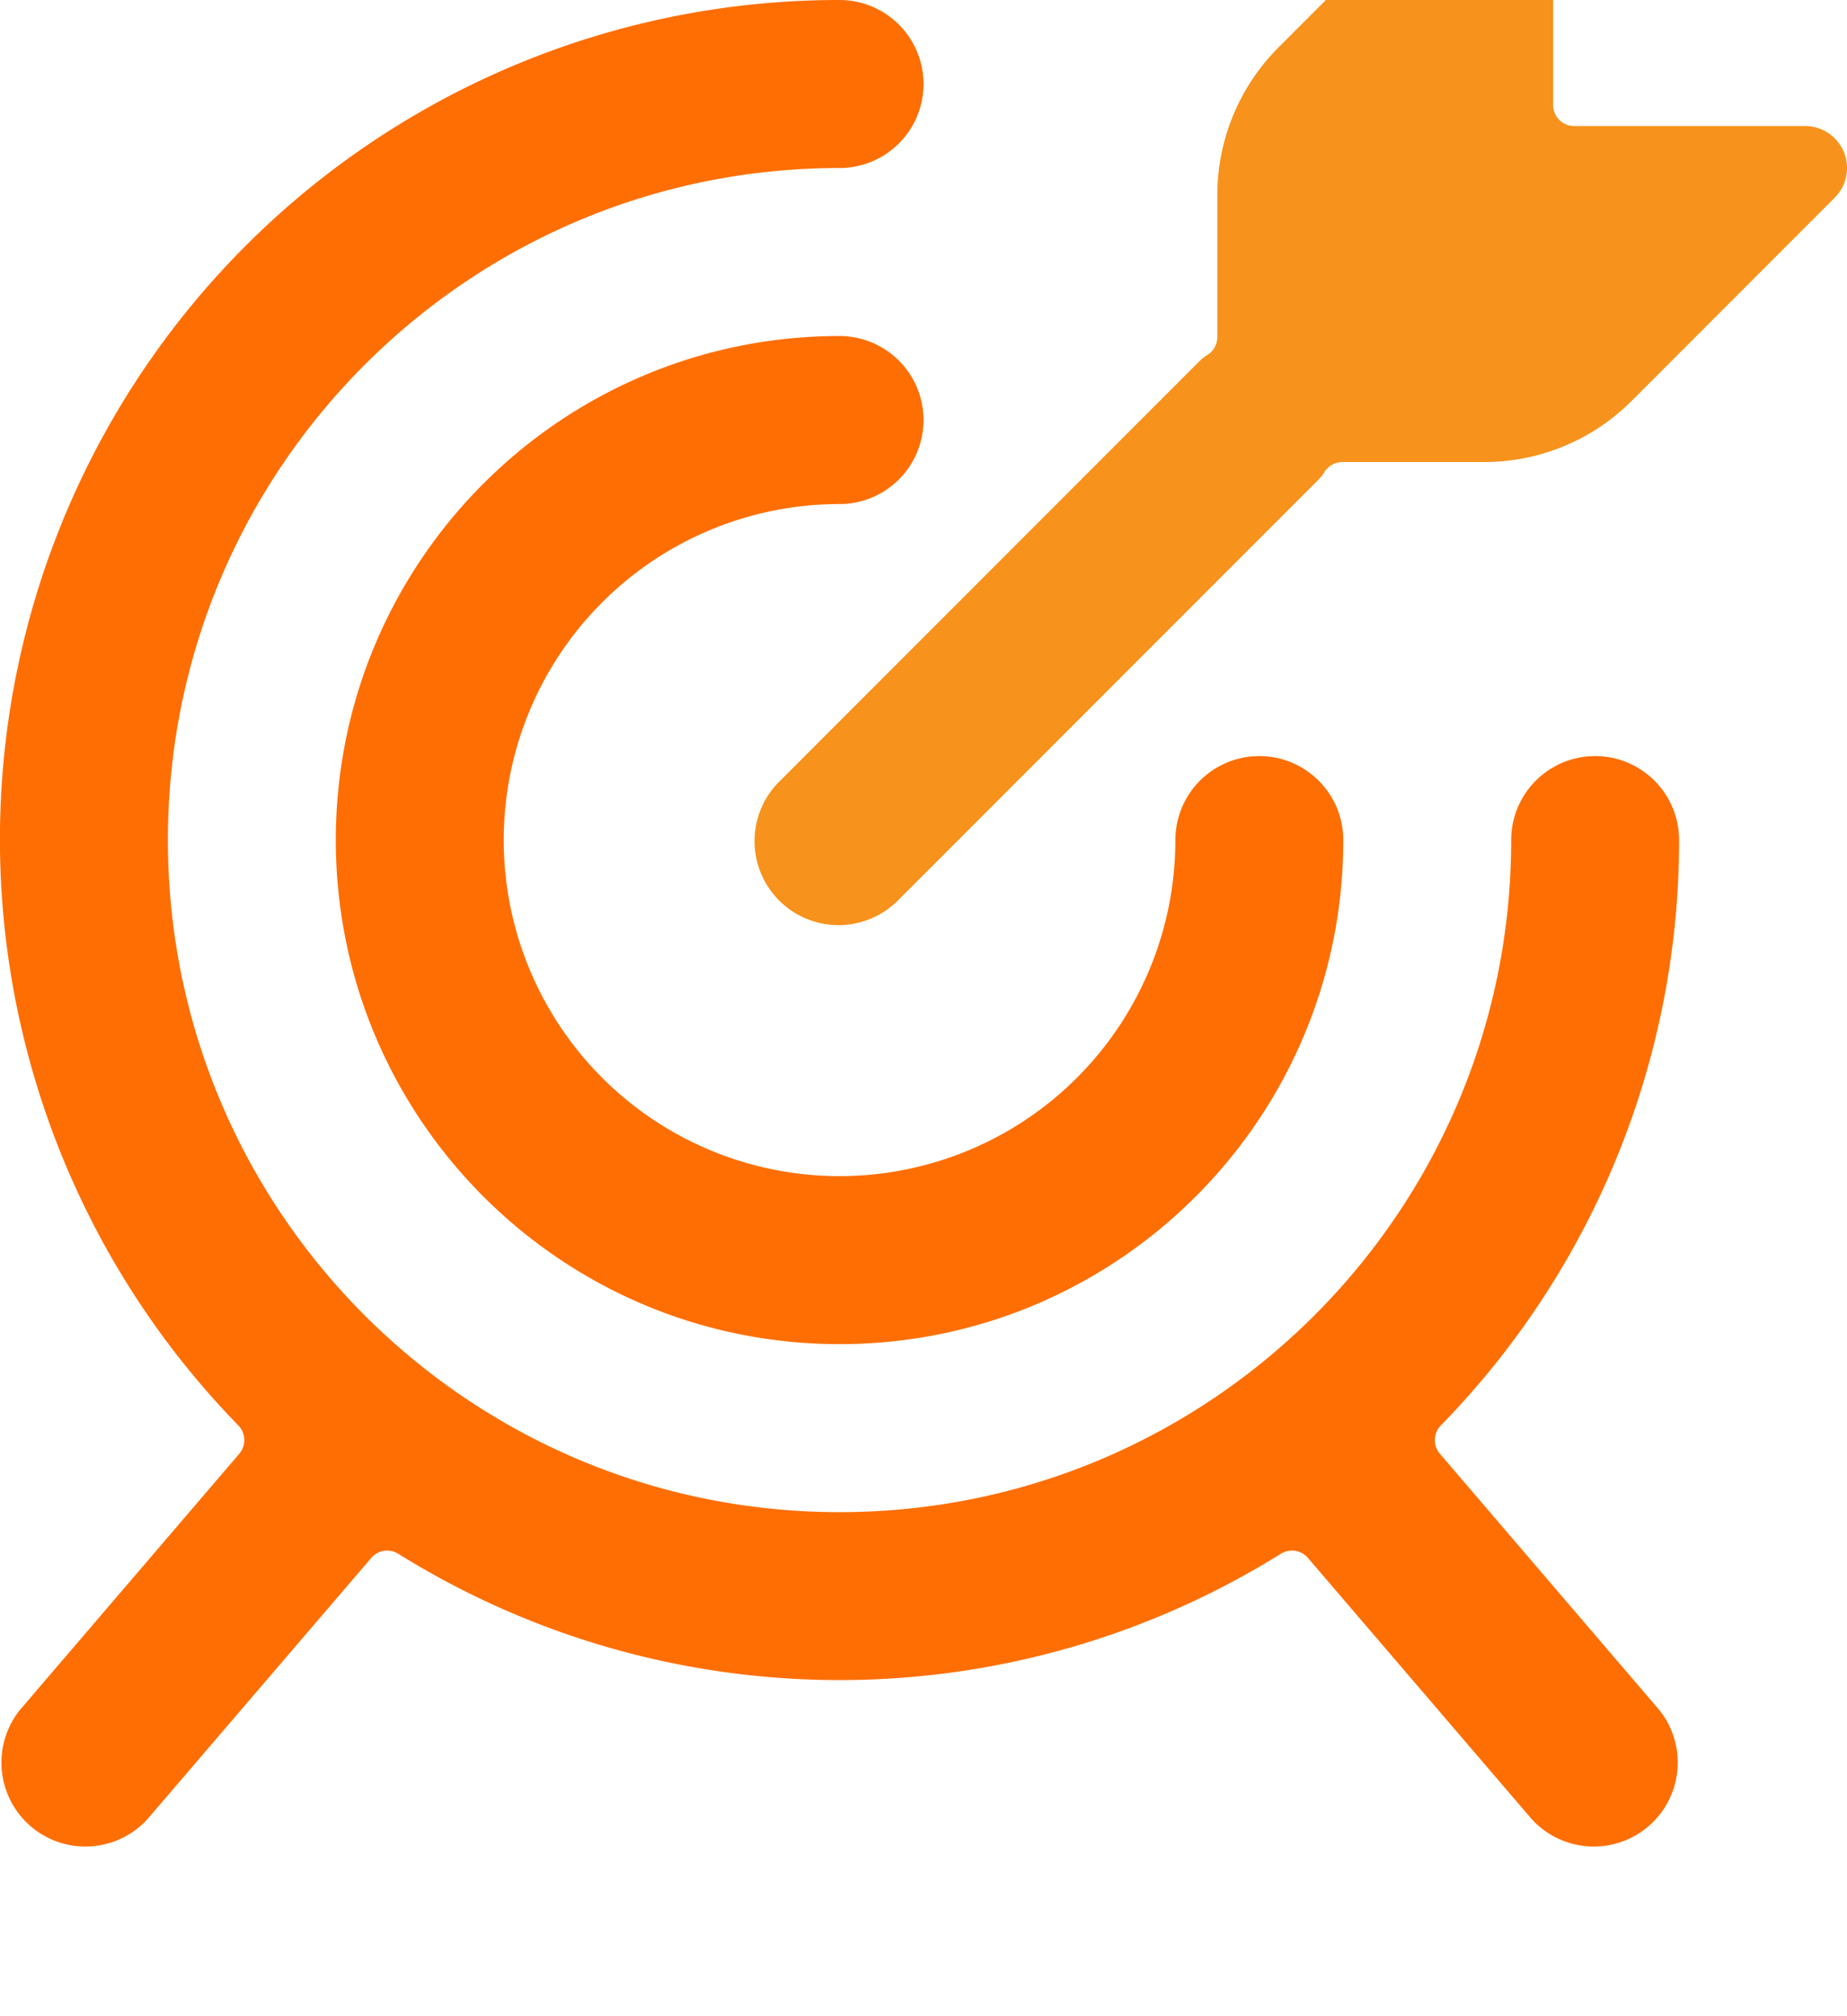<svg xmlns="http://www.w3.org/2000/svg" width="44" height="48" viewBox="0 0 44 48">
    <g fill="none" fill-rule="nonzero">
        <path fill="#F7921C" d="M43.924 3.616A1 1 0 0 0 43 3h-5.5a.498.498 0 0 1-.5-.5V-3a1 1 0 0 0-1.706-.708L30.466 1.12A4.968 4.968 0 0 0 29 4.656v3.368a.5.5 0 0 1-.234.424.98.98 0 0 0-.18.138l-10 10a2 2 0 1 0 2.828 2.828l10-10a.926.926 0 0 0 .14-.18.506.506 0 0 1 .424-.234h3.366a4.966 4.966 0 0 0 3.536-1.466l4.828-4.828a1 1 0 0 0 .216-1.09z"/>
        <path fill="#FF6E02" d="M20 12a2 2 0 1 0 0-4C13.373 8 8 13.373 8 20s5.373 12 12 12 12-5.373 12-12a2 2 0 1 0-4 0 8 8 0 1 1-8-8z"/>
        <path fill="#FF6E02" d="M40 20a2 2 0 1 0-4 0c0 8.837-7.163 16-16 16S4 28.837 4 20 11.163 4 20 4a2 2 0 1 0 0-4A19.982 19.982 0 0 0 5.678 33.936a.5.5 0 0 1 .022.674L.482 40.7a2 2 0 0 0 3.038 2.6l5.324-6.21a.498.498 0 0 1 .642-.1 19.88 19.88 0 0 0 21.028 0 .5.5 0 0 1 .644.1l5.324 6.21a2 2 0 0 0 3.038-2.6l-5.218-6.09a.498.498 0 0 1 .02-.672A19.924 19.924 0 0 0 40 20z"/>
    </g>
</svg>
